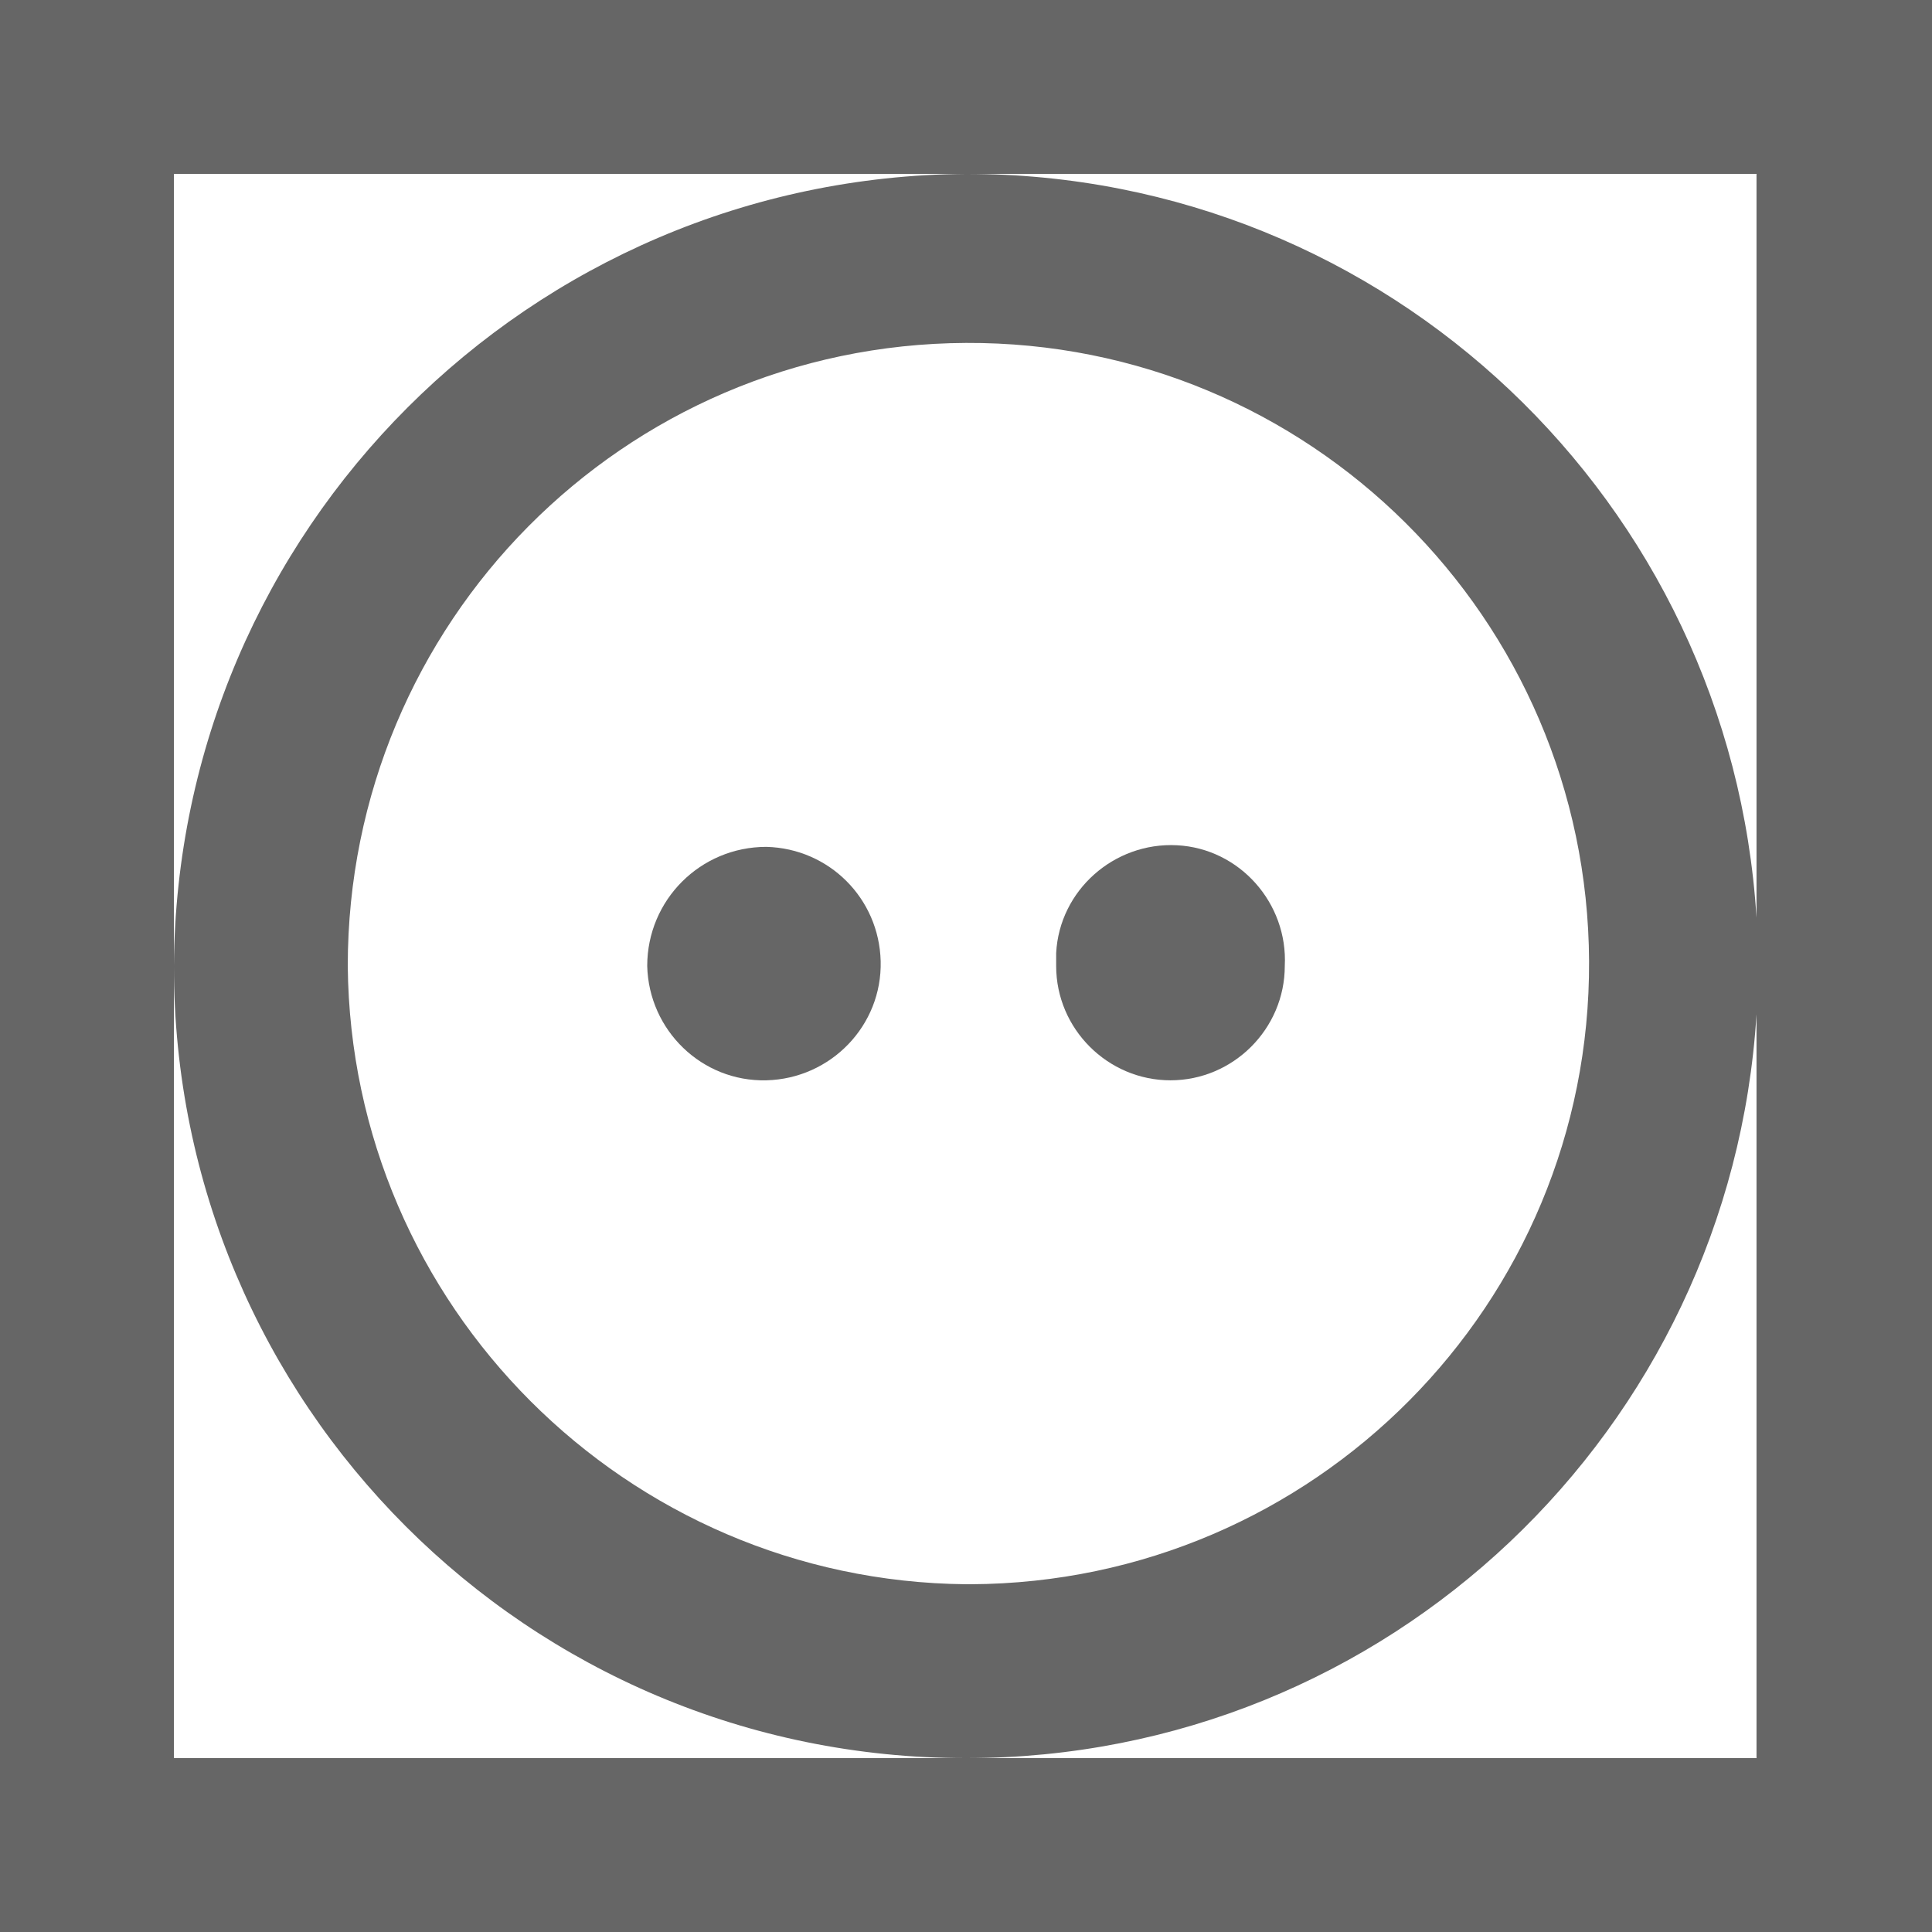 <?xml version="1.0" encoding="utf-8"?>
<!-- Generator: Adobe Illustrator 23.0.0, SVG Export Plug-In . SVG Version: 6.00 Build 0)  -->
<svg version="1.1" id="レイヤー_1" xmlns="http://www.w3.org/2000/svg" xmlns:xlink="http://www.w3.org/1999/xlink" x="0px"
	 y="0px" viewBox="0 0 120 120" style="enable-background:new 0 0 120 120;" xml:space="preserve" width="120" height="120">
<style type="text/css">
	.st0{fill:#666666;}
</style>
<title>アセット 20</title>
<g>
	<path class="st0" d="M47.6,52.6c-4.1,0-7.4,3.3-7.4,7.4c0.1,4,3.4,7.2,7.4,7.1c4-0.1,7.2-3.4,7.1-7.4
		C54.6,55.8,51.5,52.7,47.6,52.6z"/>
	<path class="st0" d="M0,0v120h120V0H0z M60,109.2H10.8V60V10.8H60h49.1V57C107.5,31.2,86.2,10.8,60,10.8C32.9,11,11,32.9,10.8,60
		C10.8,87.2,32.8,109.2,60,109.2c26.2,0,47.5-20.4,49.1-46.2v46.2H60z M98.7,59.7C98.8,81,81.6,98.3,60.3,98.4c-0.1,0-0.2,0-0.3,0
		C38.9,98.2,21.8,81.1,21.6,60c0-21.3,17.1-38.6,38.4-38.7C81.3,21.2,98.6,38.4,98.7,59.7z"/>
	<path class="st0" d="M73.1,52.5c-3.9-0.2-7.3,2.8-7.5,6.7c0,0.3,0,0.5,0,0.8c0,3.9,3.2,7.1,7.1,7.1c3.9,0,7.1-3.2,7.1-7.1
		C80,56.1,77,52.7,73.1,52.5z"/>
</g>
</svg>
